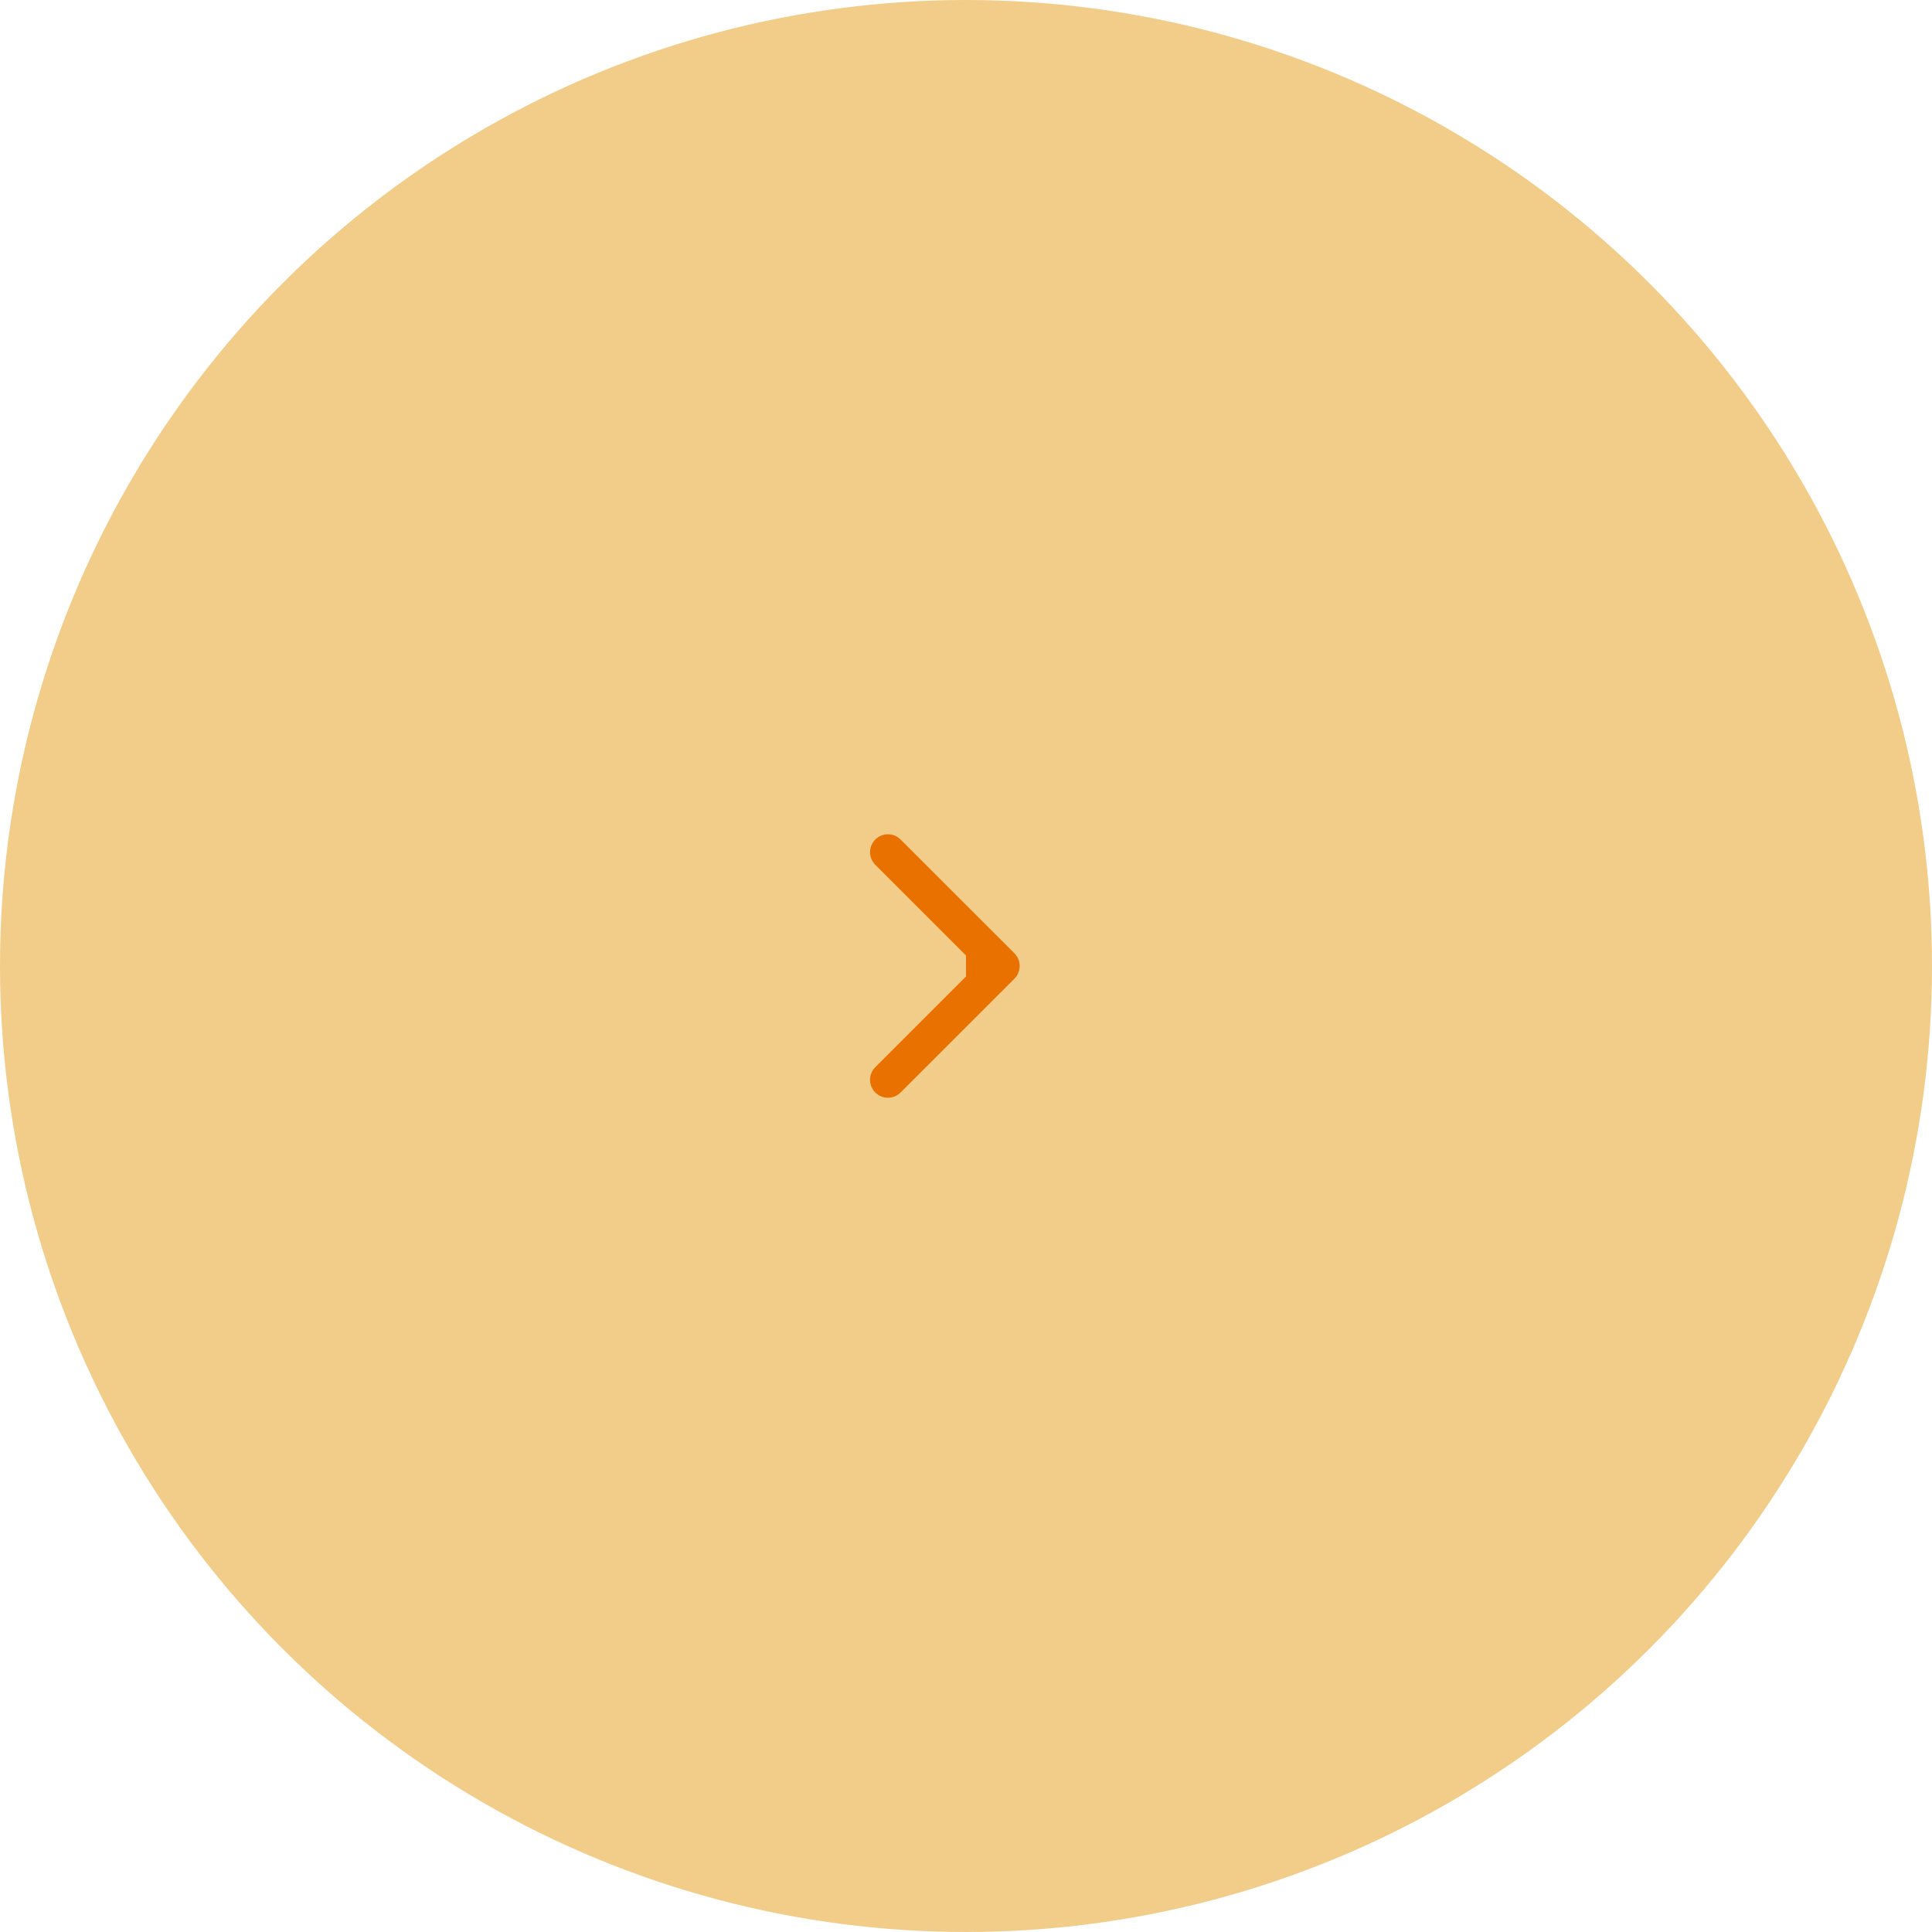 <svg width="54" height="54" viewBox="0 0 54 54" fill="none" xmlns="http://www.w3.org/2000/svg">
<circle cx="27" cy="27" r="27" fill="#F1CD89"/>
<path d="M28.354 27.354C28.549 27.158 28.549 26.842 28.354 26.646L25.172 23.465C24.976 23.269 24.66 23.269 24.465 23.465C24.269 23.66 24.269 23.976 24.465 24.172L27.293 27L24.465 29.828C24.269 30.024 24.269 30.34 24.465 30.535C24.66 30.731 24.976 30.731 25.172 30.535L28.354 27.354ZM27 27.5H28V26.5H27V27.5Z" fill="#E97100"/>
</svg>
